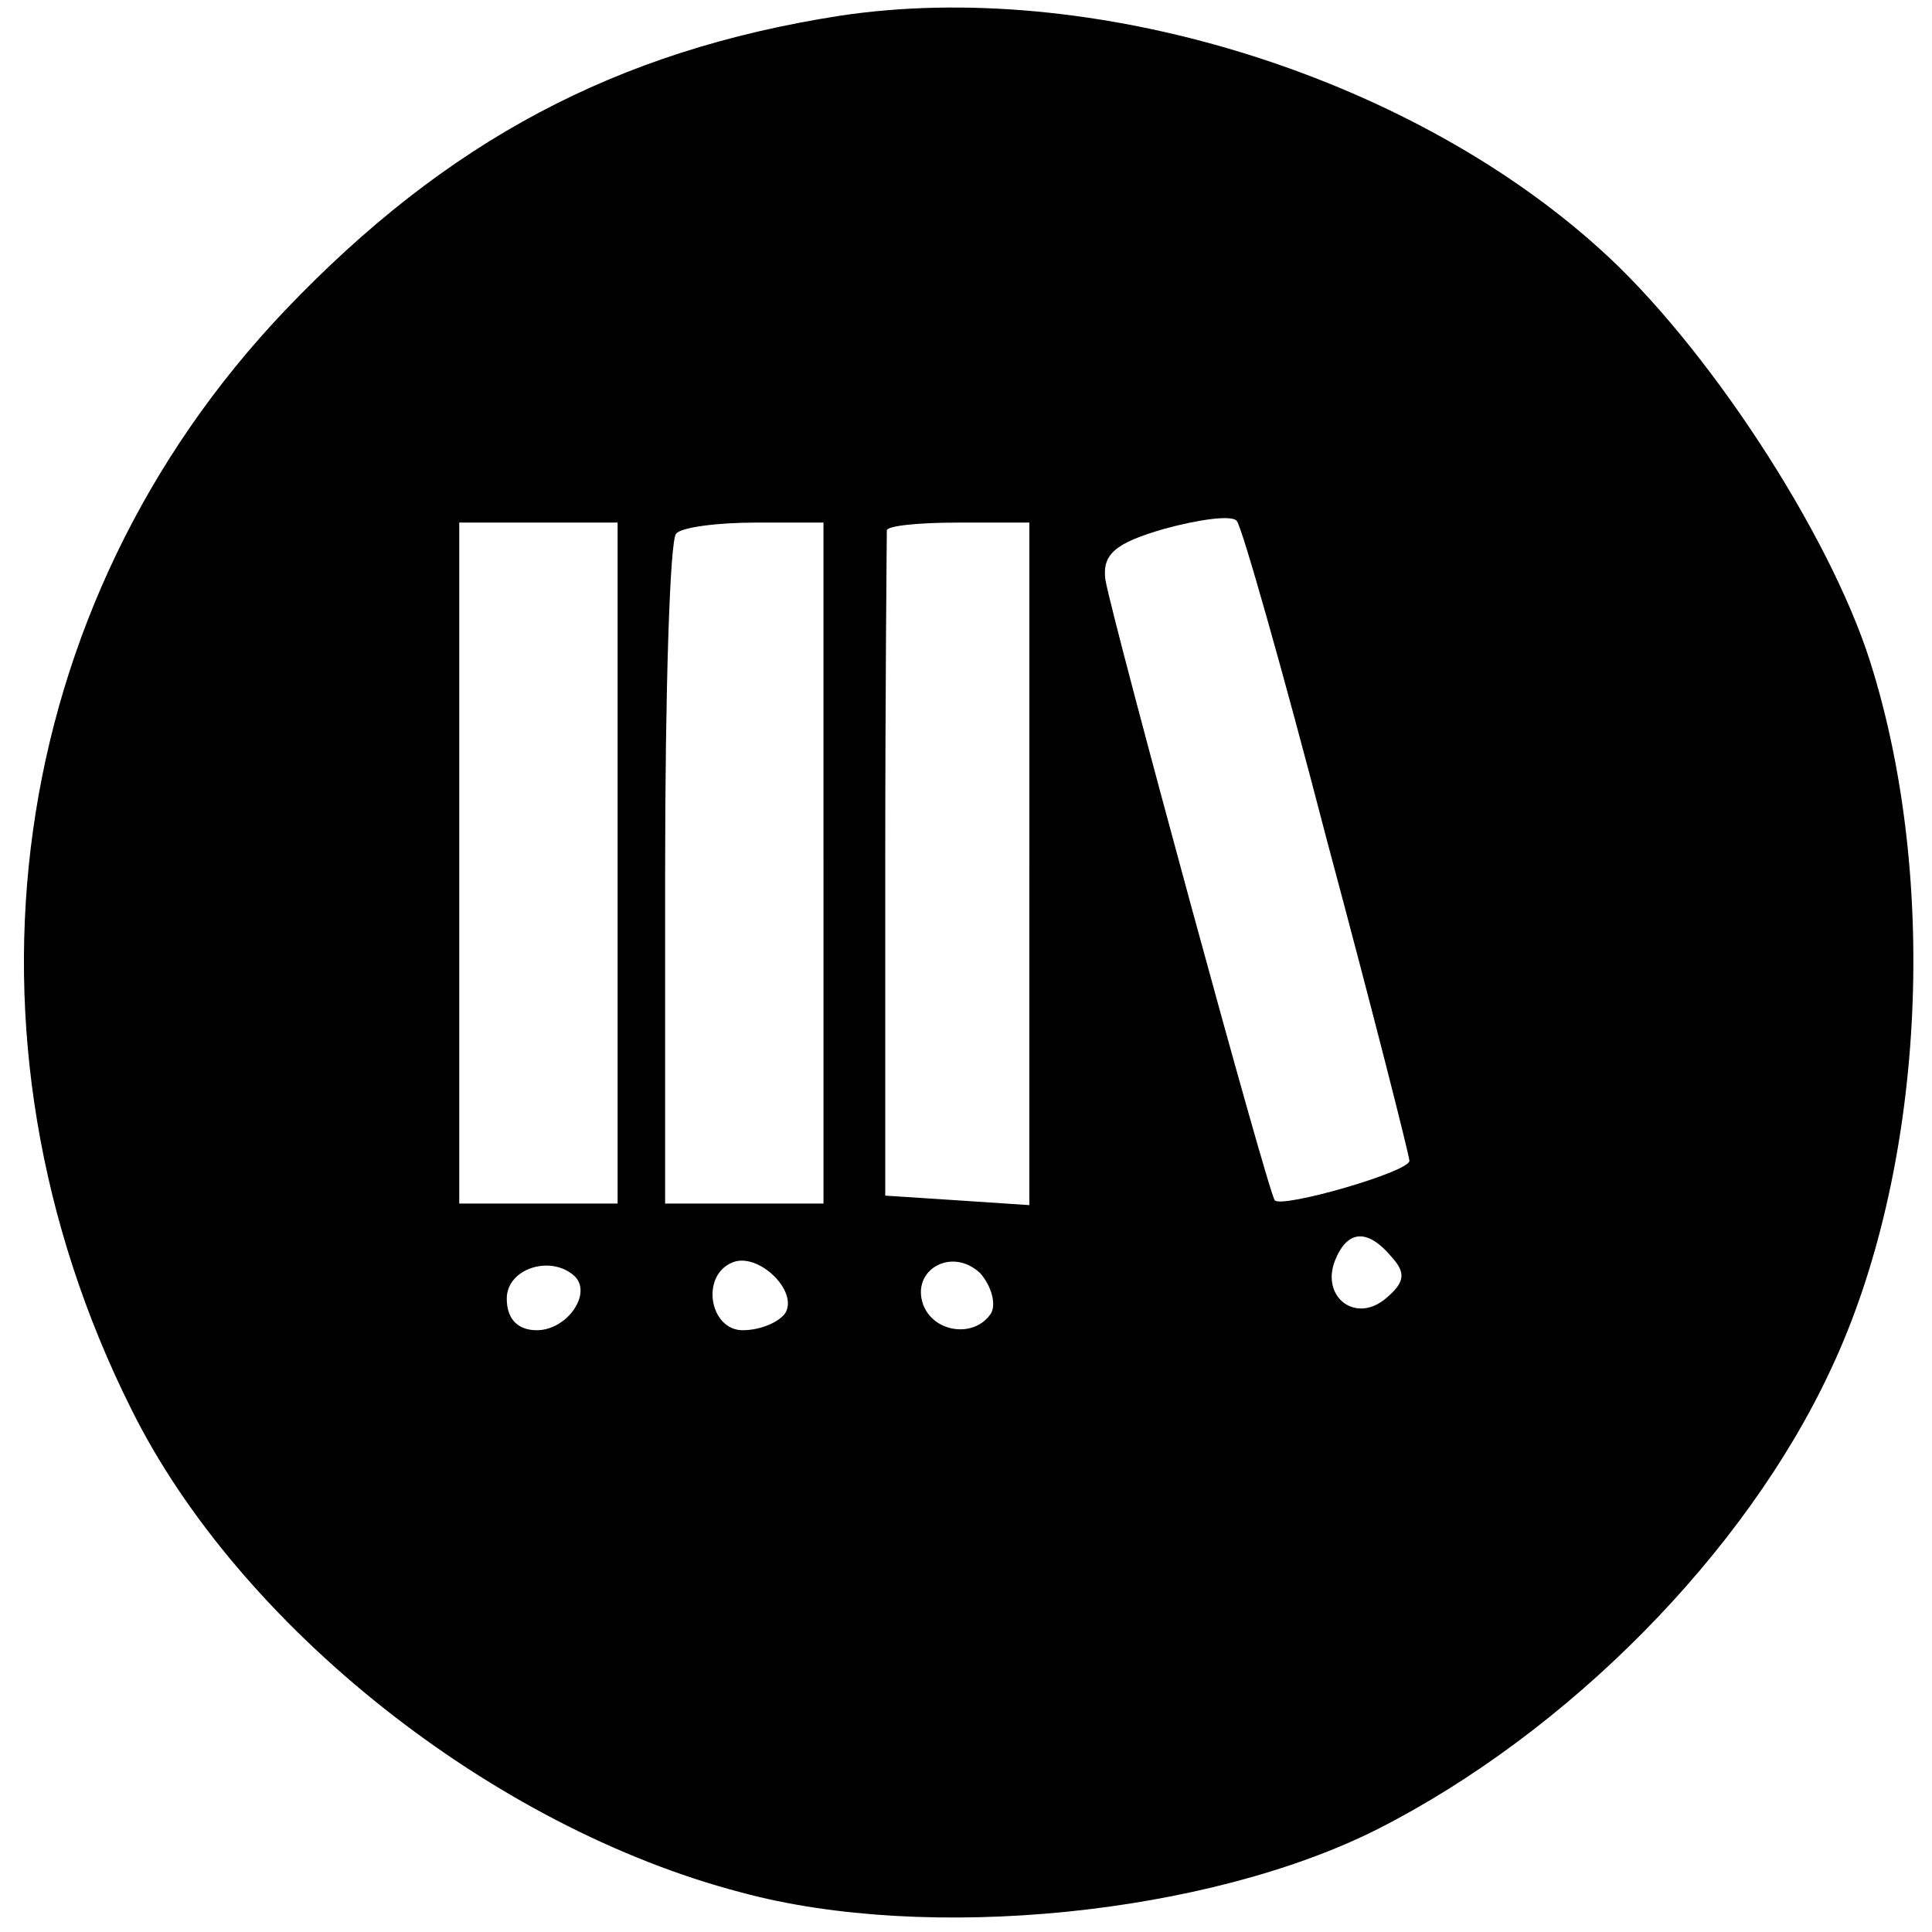<?xml version="1.0" standalone="no"?>
<!DOCTYPE svg PUBLIC "-//W3C//DTD SVG 20010904//EN"
 "http://www.w3.org/TR/2001/REC-SVG-20010904/DTD/svg10.dtd">
<svg version="1.0" xmlns="http://www.w3.org/2000/svg"
 width="122pt" height="122pt" viewBox="0 0 122 122"
 preserveAspectRatio="xMidYMid meet">
<g transform="translate(0,122) scale(0.1,-0.1)"
fill="#000000" stroke="none">
<path d="M530 1210 c-141 -22 -248 -79 -350 -186 -177 -186 -215 -458 -97
-694 68 -137 228 -264 385 -305 118 -32 295 -14 402 40 120 61 232 174 286
290 59 125 69 308 25 447 -26 82 -104 201 -171 261 -123 111 -322 171 -480
147z m308 -521 c29 -108 52 -199 52 -202 0 -7 -80 -30 -85 -25 -4 4 -102 364
-107 392 -2 16 6 23 37 32 22 6 43 9 46 5 3 -3 29 -94 57 -202z m-448 -14 l0
-215 -50 0 -50 0 0 215 0 215 50 0 50 0 0 -215z m130 0 l0 -215 -50 0 -50 0 0
208 c0 115 3 212 7 215 3 4 26 7 50 7 l43 0 0 -215z m130 -1 l0 -215 -45 3
-46 3 0 208 c0 114 1 209 1 212 0 3 20 5 45 5 l45 0 0 -216z m229 -248 c9 -10
8 -16 -4 -26 -19 -16 -41 1 -32 24 8 20 21 20 36 2z m-383 -35 c-4 -6 -16 -11
-27 -11 -21 0 -27 35 -6 43 16 6 41 -18 33 -32z m130 0 c-10 -16 -36 -13 -43
5 -8 22 18 37 36 20 7 -8 10 -19 7 -25z m-263 23 c11 -11 -5 -34 -24 -34 -12
0 -19 7 -19 20 0 19 28 28 43 14z"/>
</g>
</svg>
